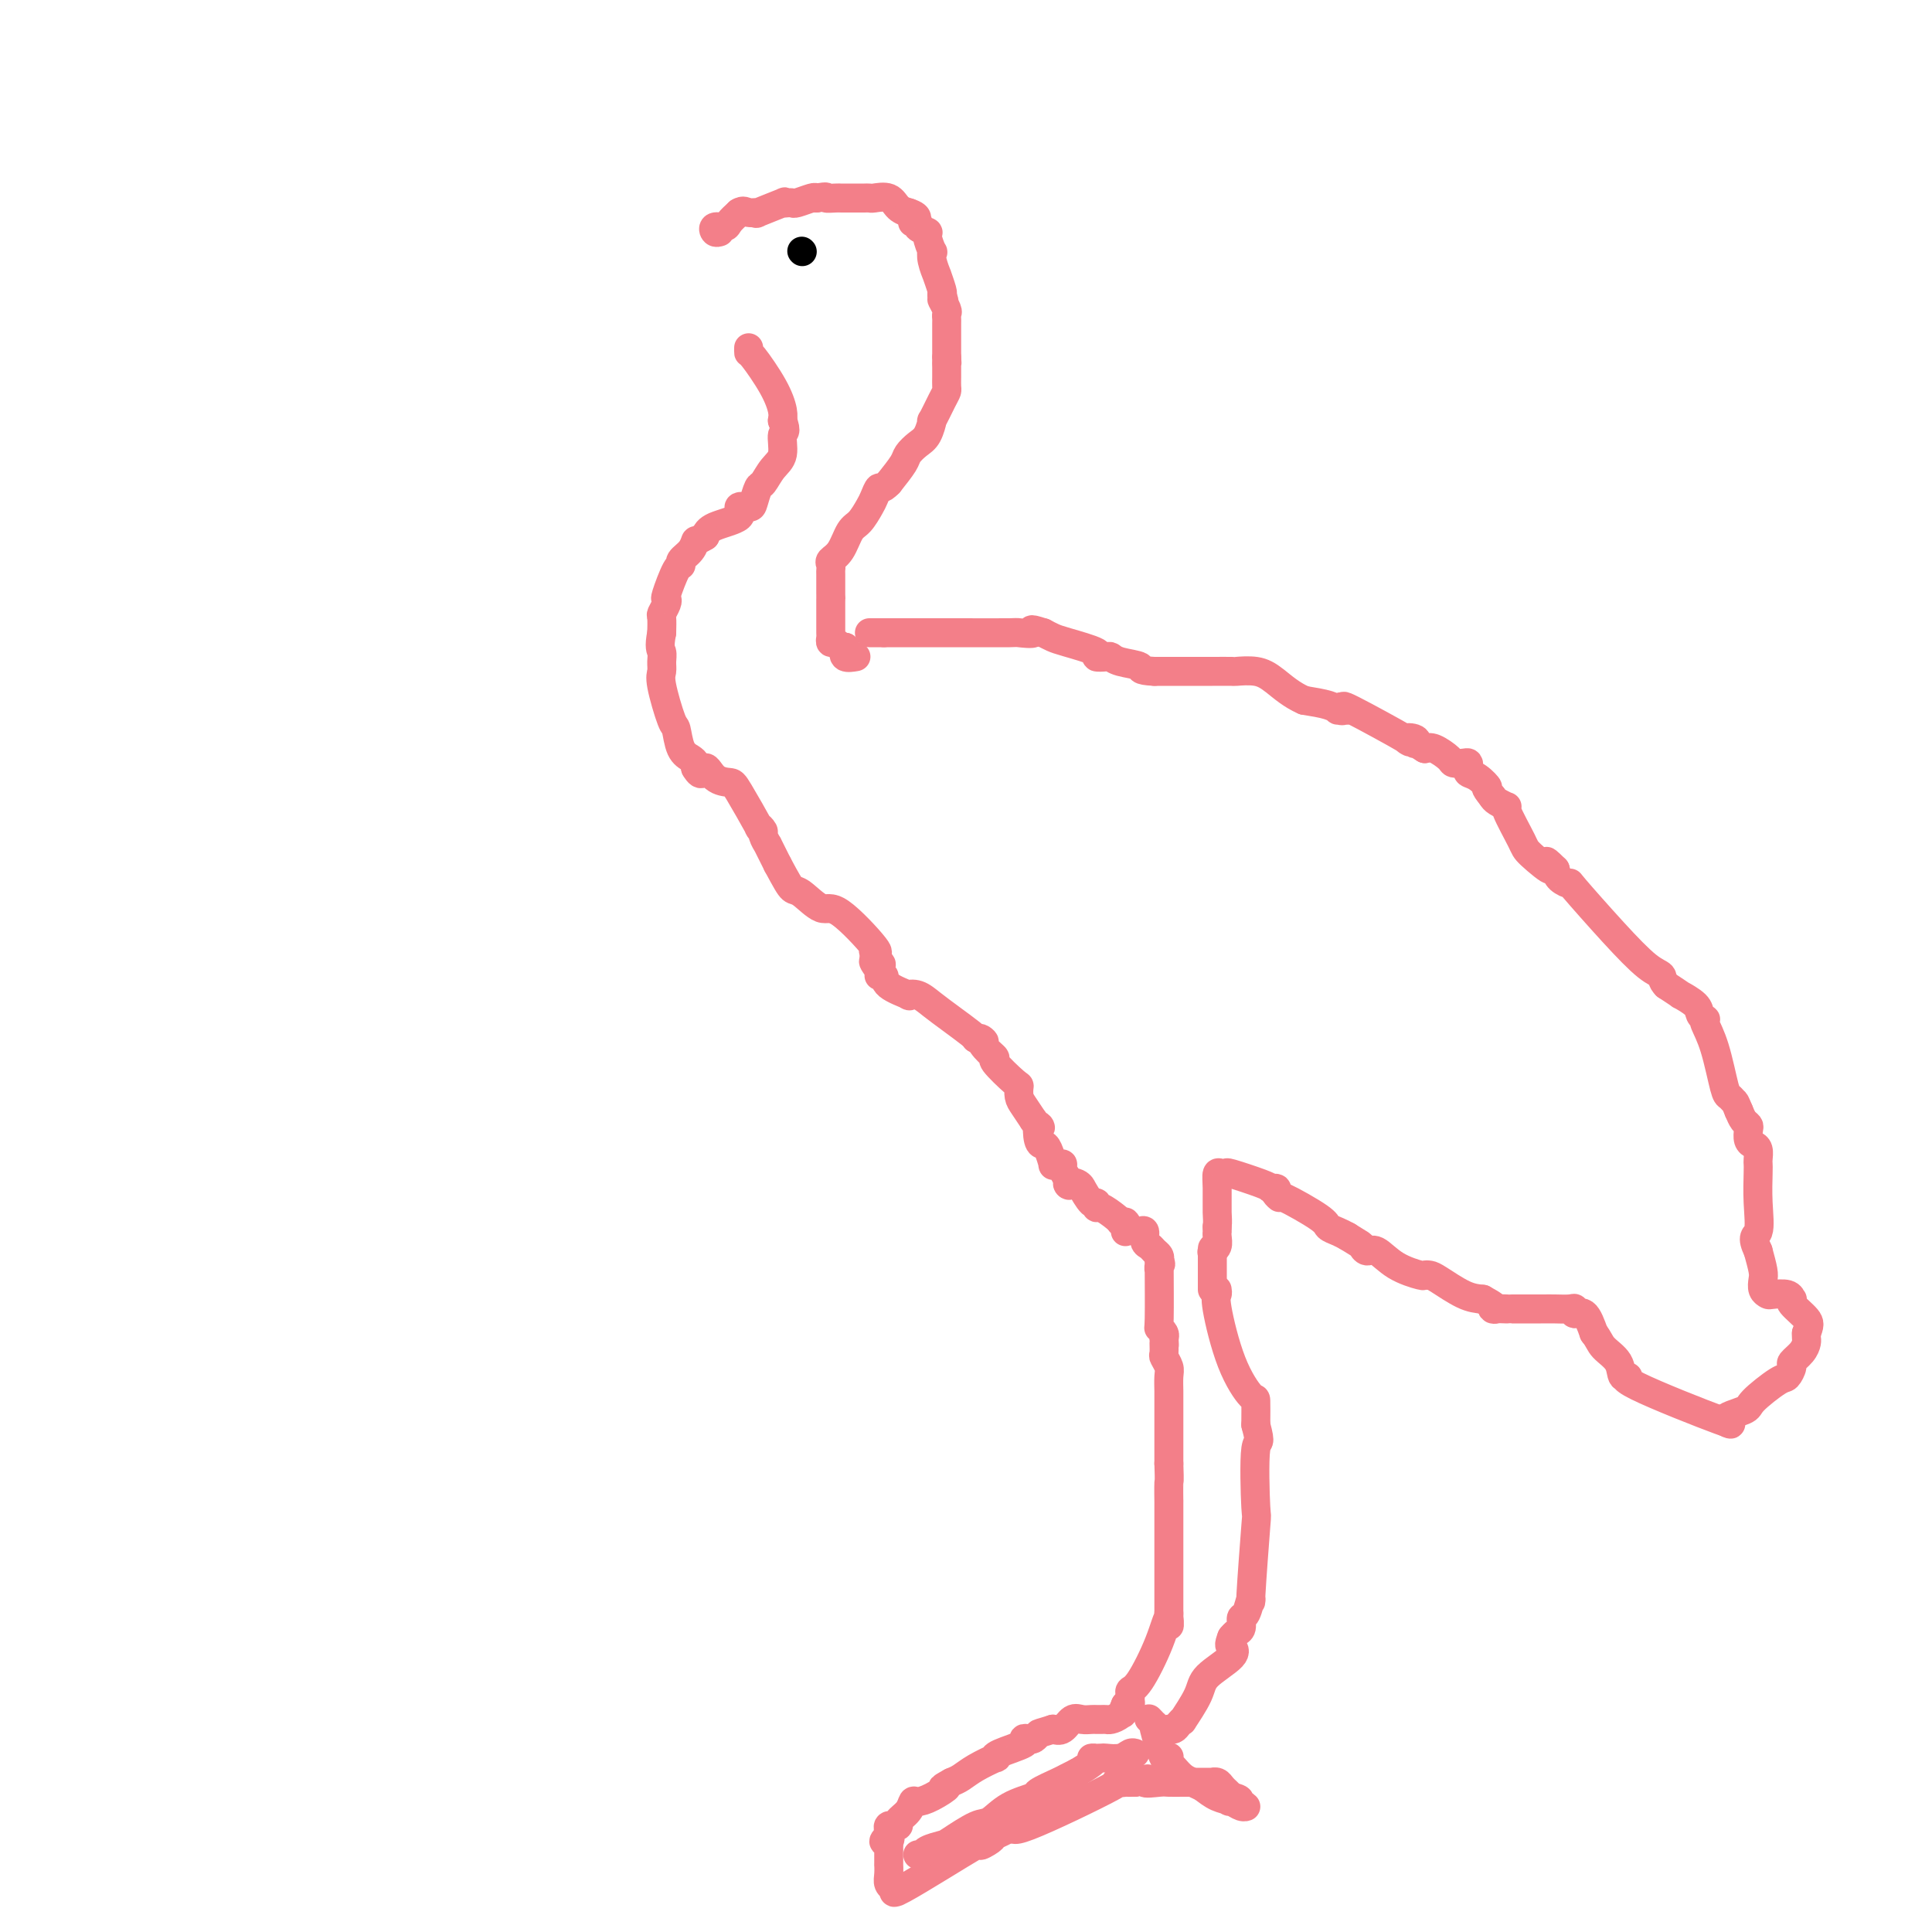 <svg viewBox='0 0 400 400' version='1.1' xmlns='http://www.w3.org/2000/svg' xmlns:xlink='http://www.w3.org/1999/xlink'><g fill='none' stroke='#F37F89' stroke-width='6' stroke-linecap='round' stroke-linejoin='round'><path d='M149,48c-0.367,0.118 -0.734,0.236 -1,0c-0.266,-0.236 -0.432,-0.826 0,-1c0.432,-0.174 1.463,0.069 2,0c0.537,-0.069 0.582,-0.448 1,-1c0.418,-0.552 1.209,-1.276 2,-2'/><path d='M153,44c0.928,-0.610 1.249,-0.135 2,0c0.751,0.135 1.931,-0.069 2,0c0.069,0.069 -0.973,0.410 0,0c0.973,-0.410 3.960,-1.573 5,-2c1.040,-0.427 0.131,-0.118 0,0c-0.131,0.118 0.515,0.045 1,0c0.485,-0.045 0.811,-0.064 1,0c0.189,0.064 0.243,0.209 1,0c0.757,-0.209 2.216,-0.774 3,-1c0.784,-0.226 0.892,-0.113 1,0'/><path d='M169,41c2.822,-0.464 1.877,-0.124 2,0c0.123,0.124 1.314,0.033 2,0c0.686,-0.033 0.867,-0.009 1,0c0.133,0.009 0.219,0.003 1,0c0.781,-0.003 2.258,-0.003 3,0c0.742,0.003 0.751,0.007 1,0c0.249,-0.007 0.740,-0.026 1,0c0.260,0.026 0.291,0.098 1,0c0.709,-0.098 2.097,-0.367 3,0c0.903,0.367 1.320,1.368 2,2c0.680,0.632 1.623,0.895 2,1c0.377,0.105 0.189,0.053 0,0'/><path d='M188,44c3.096,0.929 1.336,1.752 1,2c-0.336,0.248 0.751,-0.080 1,0c0.249,0.080 -0.339,0.566 0,1c0.339,0.434 1.606,0.814 2,1c0.394,0.186 -0.087,0.177 0,1c0.087,0.823 0.740,2.477 1,3c0.260,0.523 0.126,-0.084 0,0c-0.126,0.084 -0.244,0.860 0,2c0.244,1.140 0.849,2.646 1,3c0.151,0.354 -0.152,-0.443 0,0c0.152,0.443 0.758,2.127 1,3c0.242,0.873 0.121,0.937 0,1'/><path d='M195,61c1.022,2.747 0.078,1.115 0,1c-0.078,-0.115 0.711,1.286 1,2c0.289,0.714 0.077,0.740 0,1c-0.077,0.260 -0.021,0.752 0,1c0.021,0.248 0.006,0.251 0,1c-0.006,0.749 -0.001,2.243 0,3c0.001,0.757 0.000,0.777 0,1c-0.000,0.223 -0.000,0.647 0,1c0.000,0.353 0.000,0.633 0,1c-0.000,0.367 -0.000,0.819 0,1c0.000,0.181 0.000,0.090 0,0'/><path d='M196,74c0.155,2.202 0.042,1.206 0,1c-0.042,-0.206 -0.013,0.379 0,1c0.013,0.621 0.010,1.278 0,2c-0.010,0.722 -0.026,1.507 0,2c0.026,0.493 0.096,0.692 0,1c-0.096,0.308 -0.357,0.726 -1,2c-0.643,1.274 -1.668,3.406 -2,4c-0.332,0.594 0.029,-0.348 0,0c-0.029,0.348 -0.447,1.985 -1,3c-0.553,1.015 -1.241,1.406 -2,2c-0.759,0.594 -1.589,1.391 -2,2c-0.411,0.609 -0.403,1.031 -1,2c-0.597,0.969 -1.798,2.484 -3,4'/><path d='M184,100c-1.639,1.673 -1.738,0.855 -2,1c-0.262,0.145 -0.689,1.253 -1,2c-0.311,0.747 -0.508,1.131 -1,2c-0.492,0.869 -1.281,2.221 -2,3c-0.719,0.779 -1.370,0.983 -2,2c-0.630,1.017 -1.241,2.847 -2,4c-0.759,1.153 -1.668,1.629 -2,2c-0.332,0.371 -0.089,0.635 0,1c0.089,0.365 0.024,0.830 0,1c-0.024,0.170 -0.006,0.046 0,1c0.006,0.954 0.002,2.987 0,4c-0.002,1.013 -0.001,1.007 0,1'/><path d='M172,124c0.000,1.290 0.000,0.516 0,1c-0.000,0.484 -0.001,2.225 0,3c0.001,0.775 0.003,0.585 0,1c-0.003,0.415 -0.012,1.435 0,2c0.012,0.565 0.045,0.673 0,1c-0.045,0.327 -0.167,0.871 0,1c0.167,0.129 0.622,-0.158 1,0c0.378,0.158 0.679,0.759 1,1c0.321,0.241 0.660,0.120 1,0'/><path d='M175,134c0.496,1.713 0.236,0.995 0,1c-0.236,0.005 -0.448,0.732 0,1c0.448,0.268 1.557,0.077 2,0c0.443,-0.077 0.222,-0.038 0,0'/><path d='M155,72c-0.008,0.455 -0.016,0.910 0,1c0.016,0.090 0.057,-0.186 1,1c0.943,1.186 2.789,3.833 4,6c1.211,2.167 1.788,3.853 2,5c0.212,1.147 0.061,1.756 0,2c-0.061,0.244 -0.030,0.122 0,0'/><path d='M162,87c1.058,2.793 0.204,2.276 0,3c-0.204,0.724 0.243,2.687 0,4c-0.243,1.313 -1.177,1.974 -2,3c-0.823,1.026 -1.536,2.417 -2,3c-0.464,0.583 -0.680,0.358 -1,1c-0.320,0.642 -0.744,2.150 -1,3c-0.256,0.850 -0.345,1.043 -1,1c-0.655,-0.043 -1.877,-0.321 -2,0c-0.123,0.321 0.851,1.240 0,2c-0.851,0.760 -3.529,1.360 -5,2c-1.471,0.640 -1.736,1.320 -2,2'/><path d='M146,111c-1.972,1.216 -1.903,0.756 -2,1c-0.097,0.244 -0.359,1.194 -1,2c-0.641,0.806 -1.661,1.469 -2,2c-0.339,0.531 0.001,0.929 0,1c-0.001,0.071 -0.344,-0.184 -1,1c-0.656,1.184 -1.626,3.807 -2,5c-0.374,1.193 -0.153,0.955 0,1c0.153,0.045 0.237,0.373 0,1c-0.237,0.627 -0.795,1.553 -1,2c-0.205,0.447 -0.059,0.413 0,1c0.059,0.587 0.029,1.793 0,3'/><path d='M137,131c-0.617,3.132 -0.159,3.463 0,4c0.159,0.537 0.018,1.279 0,2c-0.018,0.721 0.088,1.422 0,2c-0.088,0.578 -0.371,1.034 0,3c0.371,1.966 1.395,5.444 2,7c0.605,1.556 0.789,1.190 1,2c0.211,0.810 0.448,2.794 1,4c0.552,1.206 1.418,1.632 2,2c0.582,0.368 0.881,0.676 1,1c0.119,0.324 0.060,0.662 0,1'/><path d='M144,159c1.459,2.524 1.608,0.335 2,0c0.392,-0.335 1.028,1.184 2,2c0.972,0.816 2.278,0.930 3,1c0.722,0.070 0.858,0.097 2,2c1.142,1.903 3.291,5.681 4,7c0.709,1.319 -0.022,0.179 0,0c0.022,-0.179 0.796,0.604 1,1c0.204,0.396 -0.162,0.405 0,1c0.162,0.595 0.851,1.776 1,2c0.149,0.224 -0.243,-0.507 0,0c0.243,0.507 1.122,2.254 2,4'/><path d='M161,179c1.852,3.445 2.480,4.556 3,5c0.520,0.444 0.930,0.221 2,1c1.070,0.779 2.798,2.562 4,3c1.202,0.438 1.877,-0.468 4,1c2.123,1.468 5.693,5.311 7,7c1.307,1.689 0.352,1.224 0,1c-0.352,-0.224 -0.101,-0.207 0,0c0.101,0.207 0.050,0.603 0,1'/><path d='M181,198c3.029,3.062 0.601,1.218 0,1c-0.601,-0.218 0.625,1.189 1,2c0.375,0.811 -0.101,1.027 0,1c0.101,-0.027 0.778,-0.296 1,0c0.222,0.296 -0.013,1.156 1,2c1.013,0.844 3.274,1.671 4,2c0.726,0.329 -0.082,0.162 0,0c0.082,-0.162 1.055,-0.317 2,0c0.945,0.317 1.861,1.106 3,2c1.139,0.894 2.499,1.895 4,3c1.501,1.105 3.143,2.316 4,3c0.857,0.684 0.928,0.842 1,1'/><path d='M202,215c2.987,1.613 1.455,0.145 1,0c-0.455,-0.145 0.165,1.031 1,2c0.835,0.969 1.883,1.730 2,2c0.117,0.270 -0.699,0.049 0,1c0.699,0.951 2.911,3.072 4,4c1.089,0.928 1.055,0.661 1,1c-0.055,0.339 -0.130,1.284 0,2c0.130,0.716 0.466,1.205 1,2c0.534,0.795 1.267,1.898 2,3'/><path d='M214,232c2.096,2.690 1.336,0.914 1,1c-0.336,0.086 -0.248,2.033 0,3c0.248,0.967 0.658,0.953 1,1c0.342,0.047 0.617,0.156 1,1c0.383,0.844 0.872,2.425 1,3c0.128,0.575 -0.107,0.146 0,0c0.107,-0.146 0.554,-0.008 1,0c0.446,0.008 0.889,-0.113 1,0c0.111,0.113 -0.111,0.461 0,1c0.111,0.539 0.556,1.270 1,2'/><path d='M221,244c0.980,2.103 -0.071,1.360 0,1c0.071,-0.360 1.263,-0.336 2,0c0.737,0.336 1.020,0.984 1,1c-0.020,0.016 -0.344,-0.600 0,0c0.344,0.600 1.356,2.416 2,3c0.644,0.584 0.918,-0.065 1,0c0.082,0.065 -0.030,0.842 0,1c0.030,0.158 0.200,-0.304 1,0c0.800,0.304 2.228,1.372 3,2c0.772,0.628 0.886,0.814 1,1'/><path d='M232,253c1.928,1.348 1.249,0.217 1,0c-0.249,-0.217 -0.067,0.480 0,1c0.067,0.520 0.019,0.863 0,1c-0.019,0.137 -0.010,0.069 0,0'/><path d='M236,255c0.447,-0.203 0.894,-0.405 1,0c0.106,0.405 -0.129,1.418 0,2c0.129,0.582 0.622,0.733 1,1c0.378,0.267 0.640,0.649 1,1c0.360,0.351 0.817,0.672 1,1c0.183,0.328 0.091,0.664 0,1'/><path d='M240,261c0.618,1.053 0.165,0.684 0,1c-0.165,0.316 -0.040,1.317 0,1c0.040,-0.317 -0.003,-1.952 0,0c0.003,1.952 0.052,7.492 0,10c-0.052,2.508 -0.206,1.983 0,2c0.206,0.017 0.773,0.576 1,1c0.227,0.424 0.113,0.712 0,1'/><path d='M241,277c0.150,2.589 0.026,1.063 0,1c-0.026,-0.063 0.046,1.339 0,2c-0.046,0.661 -0.208,0.582 0,1c0.208,0.418 0.788,1.332 1,2c0.212,0.668 0.057,1.091 0,2c-0.057,0.909 -0.015,2.304 0,3c0.015,0.696 0.004,0.692 0,1c-0.004,0.308 -0.001,0.928 0,1c0.001,0.072 0.000,-0.404 0,0c-0.000,0.404 -0.000,1.687 0,4c0.000,2.313 0.000,5.657 0,9'/><path d='M242,303c0.155,4.645 0.041,3.259 0,4c-0.041,0.741 -0.011,3.609 0,4c0.011,0.391 0.003,-1.696 0,1c-0.003,2.696 -0.001,10.175 0,13c0.001,2.825 0.000,0.997 0,1c-0.000,0.003 -0.000,1.836 0,3c0.000,1.164 0.000,1.660 0,2c-0.000,0.340 -0.000,0.526 0,1c0.000,0.474 0.000,1.237 0,2'/><path d='M242,334c0.065,4.841 0.228,1.444 0,1c-0.228,-0.444 -0.846,2.066 -2,5c-1.154,2.934 -2.844,6.292 -4,8c-1.156,1.708 -1.776,1.764 -2,2c-0.224,0.236 -0.050,0.651 0,1c0.050,0.349 -0.025,0.632 0,1c0.025,0.368 0.150,0.819 0,1c-0.150,0.181 -0.575,0.090 -1,0'/><path d='M233,353c-1.361,3.121 -0.262,1.425 0,1c0.262,-0.425 -0.311,0.422 -1,1c-0.689,0.578 -1.493,0.887 -2,1c-0.507,0.113 -0.716,0.031 -1,0c-0.284,-0.031 -0.642,-0.010 -1,0c-0.358,0.010 -0.715,0.010 -1,0c-0.285,-0.010 -0.499,-0.030 -1,0c-0.501,0.030 -1.289,0.111 -2,0c-0.711,-0.111 -1.345,-0.415 -2,0c-0.655,0.415 -1.330,1.547 -2,2c-0.670,0.453 -1.335,0.226 -2,0'/><path d='M218,358c-2.950,0.940 -2.824,0.790 -3,1c-0.176,0.210 -0.653,0.781 -1,1c-0.347,0.219 -0.563,0.087 -1,0c-0.437,-0.087 -1.094,-0.130 -1,0c0.094,0.130 0.941,0.433 0,1c-0.941,0.567 -3.670,1.398 -5,2c-1.330,0.602 -1.263,0.973 -1,1c0.263,0.027 0.720,-0.292 0,0c-0.720,0.292 -2.617,1.194 -4,2c-1.383,0.806 -2.252,1.516 -3,2c-0.748,0.484 -1.374,0.742 -2,1'/><path d='M197,369c-3.338,1.825 -1.183,0.887 -1,1c0.183,0.113 -1.605,1.277 -3,2c-1.395,0.723 -2.397,1.007 -3,1c-0.603,-0.007 -0.807,-0.303 -1,0c-0.193,0.303 -0.376,1.206 -1,2c-0.624,0.794 -1.688,1.480 -2,2c-0.312,0.520 0.126,0.874 0,1c-0.126,0.126 -0.818,0.023 -1,0c-0.182,-0.023 0.147,0.035 0,0c-0.147,-0.035 -0.770,-0.163 -1,0c-0.230,0.163 -0.066,0.618 0,1c0.066,0.382 0.033,0.691 0,1'/><path d='M184,380c-2.011,1.945 -0.539,1.306 0,1c0.539,-0.306 0.144,-0.281 0,0c-0.144,0.281 -0.039,0.816 0,1c0.039,0.184 0.011,0.017 0,0c-0.011,-0.017 -0.004,0.118 0,1c0.004,0.882 0.005,2.513 0,3c-0.005,0.487 -0.015,-0.171 0,0c0.015,0.171 0.056,1.169 0,2c-0.056,0.831 -0.207,1.493 0,2c0.207,0.507 0.774,0.859 1,1c0.226,0.141 0.113,0.070 0,0'/><path d='M185,391c0.562,1.554 1.468,-0.059 1,0c-0.468,0.059 -2.309,1.792 1,0c3.309,-1.792 11.769,-7.110 15,-9c3.231,-1.890 1.233,-0.352 1,0c-0.233,0.352 1.298,-0.483 2,-1c0.702,-0.517 0.574,-0.716 1,-1c0.426,-0.284 1.408,-0.653 2,-1c0.592,-0.347 0.796,-0.674 1,-1'/><path d='M209,378c3.915,-1.977 1.701,-0.421 1,0c-0.701,0.421 0.111,-0.294 0,0c-0.111,0.294 -1.145,1.595 3,0c4.145,-1.595 13.470,-6.088 17,-8c3.530,-1.912 1.266,-1.245 1,-1c-0.266,0.245 1.467,0.066 2,0c0.533,-0.066 -0.133,-0.019 0,0c0.133,0.019 1.067,0.009 2,0'/><path d='M235,369c4.315,-1.392 2.103,-0.373 2,0c-0.103,0.373 1.903,0.100 3,0c1.097,-0.100 1.284,-0.027 2,0c0.716,0.027 1.960,0.006 3,0c1.040,-0.006 1.875,0.001 3,0c1.125,-0.001 2.539,-0.011 3,0c0.461,0.011 -0.031,0.045 0,0c0.031,-0.045 0.586,-0.167 1,0c0.414,0.167 0.688,0.622 1,1c0.312,0.378 0.660,0.679 1,1c0.340,0.321 0.670,0.660 1,1'/><path d='M255,372c3.121,0.707 0.925,0.975 0,1c-0.925,0.025 -0.579,-0.193 0,0c0.579,0.193 1.390,0.796 2,1c0.610,0.204 1.020,0.011 1,0c-0.020,-0.011 -0.469,0.162 -1,0c-0.531,-0.162 -1.143,-0.659 -2,-1c-0.857,-0.341 -1.959,-0.526 -3,-1c-1.041,-0.474 -2.020,-1.237 -3,-2'/><path d='M249,370c-2.038,-0.963 -3.134,-1.370 -4,-2c-0.866,-0.630 -1.502,-1.483 -2,-2c-0.498,-0.517 -0.859,-0.696 -1,-1c-0.141,-0.304 -0.061,-0.732 0,-1c0.061,-0.268 0.104,-0.377 0,0c-0.104,0.377 -0.354,1.239 -1,0c-0.646,-1.239 -1.689,-4.580 -2,-6c-0.311,-1.420 0.108,-0.921 0,-1c-0.108,-0.079 -0.745,-0.737 -1,-1c-0.255,-0.263 -0.127,-0.132 0,0'/><path d='M190,384c0.394,0.085 0.787,0.169 1,0c0.213,-0.169 0.244,-0.593 1,-1c0.756,-0.407 2.237,-0.798 3,-1c0.763,-0.202 0.808,-0.215 2,-1c1.192,-0.785 3.531,-2.342 5,-3c1.469,-0.658 2.067,-0.418 3,-1c0.933,-0.582 2.200,-1.987 4,-3c1.800,-1.013 4.134,-1.633 5,-2c0.866,-0.367 0.263,-0.480 1,-1c0.737,-0.520 2.814,-1.448 4,-2c1.186,-0.552 1.482,-0.729 2,-1c0.518,-0.271 1.259,-0.635 2,-1'/><path d='M223,367c5.668,-3.311 3.340,-3.087 3,-3c-0.340,0.087 1.310,0.037 2,0c0.690,-0.037 0.420,-0.063 1,0c0.580,0.063 2.011,0.213 3,0c0.989,-0.213 1.535,-0.788 2,-1c0.465,-0.212 0.847,-0.061 1,0c0.153,0.061 0.076,0.030 0,0'/><path d='M252,267c0.061,0.360 0.121,0.720 0,1c-0.121,0.280 -0.425,0.481 0,3c0.425,2.519 1.578,7.356 3,11c1.422,3.644 3.114,6.097 4,7c0.886,0.903 0.968,0.258 1,1c0.032,0.742 0.016,2.871 0,5'/><path d='M260,295c1.242,4.740 0.348,2.590 0,5c-0.348,2.410 -0.148,9.378 0,12c0.148,2.622 0.246,0.897 0,4c-0.246,3.103 -0.836,11.034 -1,14c-0.164,2.966 0.097,0.966 0,1c-0.097,0.034 -0.551,2.103 -1,3c-0.449,0.897 -0.894,0.622 -1,1c-0.106,0.378 0.125,1.410 0,2c-0.125,0.590 -0.607,0.740 -1,1c-0.393,0.260 -0.696,0.630 -1,1'/><path d='M255,339c-0.695,1.777 -0.432,1.721 0,2c0.432,0.279 1.035,0.893 0,2c-1.035,1.107 -3.706,2.706 -5,4c-1.294,1.294 -1.211,2.284 -2,4c-0.789,1.716 -2.450,4.159 -3,5c-0.550,0.841 0.010,0.082 0,0c-0.010,-0.082 -0.590,0.514 -1,1c-0.410,0.486 -0.649,0.862 -1,1c-0.351,0.138 -0.815,0.040 -1,0c-0.185,-0.040 -0.093,-0.020 0,0'/><path d='M251,267c0.000,-0.327 0.000,-0.655 0,-1c0.000,-0.345 0.000,-0.709 0,-1c-0.000,-0.291 0.000,-0.511 0,-1c0.000,-0.489 0.000,-1.247 0,-2c0.000,-0.753 0.000,-1.501 0,-2c0.000,-0.499 0.000,-0.750 0,-1'/><path d='M251,259c0.016,-1.246 0.057,-0.362 0,0c-0.057,0.362 -0.211,0.203 0,0c0.211,-0.203 0.789,-0.449 1,-1c0.211,-0.551 0.057,-1.405 0,-2c-0.057,-0.595 -0.015,-0.929 0,-1c0.015,-0.071 0.004,0.123 0,0c-0.004,-0.123 -0.002,-0.561 0,-1'/><path d='M252,254c0.152,-1.198 0.031,-1.694 0,-3c-0.031,-1.306 0.028,-3.424 0,-5c-0.028,-1.576 -0.145,-2.612 0,-3c0.145,-0.388 0.550,-0.129 1,0c0.450,0.129 0.945,0.127 1,0c0.055,-0.127 -0.331,-0.380 1,0c1.331,0.380 4.380,1.394 6,2c1.620,0.606 1.810,0.803 2,1'/><path d='M263,246c1.948,0.424 1.317,-0.017 1,0c-0.317,0.017 -0.321,0.491 0,1c0.321,0.509 0.968,1.054 1,1c0.032,-0.054 -0.549,-0.705 1,0c1.549,0.705 5.230,2.766 7,4c1.770,1.234 1.630,1.640 2,2c0.370,0.360 1.248,0.674 2,1c0.752,0.326 1.376,0.663 2,1'/><path d='M279,256c3.115,1.929 2.901,1.750 3,2c0.099,0.250 0.509,0.929 1,1c0.491,0.071 1.063,-0.464 2,0c0.937,0.464 2.240,1.929 4,3c1.760,1.071 3.976,1.747 5,2c1.024,0.253 0.857,0.082 1,0c0.143,-0.082 0.595,-0.073 1,0c0.405,0.073 0.763,0.212 2,1c1.237,0.788 3.353,2.225 5,3c1.647,0.775 2.823,0.887 4,1'/><path d='M307,269c4.595,2.464 2.084,2.124 2,2c-0.084,-0.124 2.261,-0.033 3,0c0.739,0.033 -0.127,0.008 1,0c1.127,-0.008 4.248,0.003 6,0c1.752,-0.003 2.136,-0.018 3,0c0.864,0.018 2.210,0.068 3,0c0.790,-0.068 1.026,-0.255 1,0c-0.026,0.255 -0.315,0.953 0,1c0.315,0.047 1.233,-0.558 2,0c0.767,0.558 1.384,2.279 2,4'/><path d='M330,276c1.053,1.320 1.187,2.120 2,3c0.813,0.880 2.305,1.842 3,3c0.695,1.158 0.592,2.513 1,3c0.408,0.487 1.328,0.106 1,0c-0.328,-0.106 -1.902,0.064 2,2c3.902,1.936 13.281,5.636 17,7c3.719,1.364 1.777,0.390 1,0c-0.777,-0.390 -0.388,-0.195 0,0'/><path d='M357,294c3.019,1.498 0.065,0.743 0,0c-0.065,-0.743 2.757,-1.474 4,-2c1.243,-0.526 0.906,-0.847 2,-2c1.094,-1.153 3.620,-3.138 5,-4c1.380,-0.862 1.613,-0.602 2,-1c0.387,-0.398 0.927,-1.455 1,-2c0.073,-0.545 -0.320,-0.580 0,-1c0.320,-0.420 1.354,-1.226 2,-2c0.646,-0.774 0.905,-1.516 1,-2c0.095,-0.484 0.027,-0.710 0,-1c-0.027,-0.290 -0.014,-0.645 0,-1'/><path d='M374,276c0.646,-1.598 0.761,-2.092 0,-3c-0.761,-0.908 -2.396,-2.229 -3,-3c-0.604,-0.771 -0.175,-0.991 0,-1c0.175,-0.009 0.096,0.192 0,0c-0.096,-0.192 -0.208,-0.776 -1,-1c-0.792,-0.224 -2.264,-0.089 -3,0c-0.736,0.089 -0.736,0.132 -1,0c-0.264,-0.132 -0.792,-0.437 -1,-1c-0.208,-0.563 -0.094,-1.382 0,-2c0.094,-0.618 0.170,-1.034 0,-2c-0.170,-0.966 -0.585,-2.483 -1,-4'/><path d='M364,259c-1.547,-3.261 -0.415,-2.914 0,-4c0.415,-1.086 0.112,-3.604 0,-6c-0.112,-2.396 -0.033,-4.670 0,-6c0.033,-1.330 0.019,-1.717 0,-2c-0.019,-0.283 -0.044,-0.461 0,-1c0.044,-0.539 0.156,-1.440 0,-2c-0.156,-0.560 -0.581,-0.779 -1,-1c-0.419,-0.221 -0.833,-0.443 -1,-1c-0.167,-0.557 -0.086,-1.448 0,-2c0.086,-0.552 0.177,-0.764 0,-1c-0.177,-0.236 -0.622,-0.496 -1,-1c-0.378,-0.504 -0.689,-1.252 -1,-2'/><path d='M360,230c-0.794,-1.942 -0.781,-1.799 -1,-2c-0.219,-0.201 -0.672,-0.748 -1,-1c-0.328,-0.252 -0.532,-0.211 -1,-2c-0.468,-1.789 -1.201,-5.410 -2,-8c-0.799,-2.590 -1.665,-4.149 -2,-5c-0.335,-0.851 -0.140,-0.992 0,-1c0.140,-0.008 0.226,0.119 0,0c-0.226,-0.119 -0.762,-0.482 -1,-1c-0.238,-0.518 -0.177,-1.190 -1,-2c-0.823,-0.810 -2.529,-1.756 -3,-2c-0.471,-0.244 0.294,0.216 0,0c-0.294,-0.216 -1.647,-1.108 -3,-2'/><path d='M345,204c-1.052,-1.026 -0.683,-1.591 -1,-2c-0.317,-0.409 -1.321,-0.662 -3,-2c-1.679,-1.338 -4.033,-3.762 -7,-7c-2.967,-3.238 -6.548,-7.291 -8,-9c-1.452,-1.709 -0.776,-1.076 -1,-1c-0.224,0.076 -1.350,-0.407 -2,-1c-0.650,-0.593 -0.825,-1.297 -1,-2'/><path d='M322,180c-3.561,-3.554 -0.963,-0.440 -1,0c-0.037,0.440 -2.710,-1.794 -4,-3c-1.290,-1.206 -1.196,-1.384 -2,-3c-0.804,-1.616 -2.504,-4.670 -3,-6c-0.496,-1.330 0.213,-0.935 0,-1c-0.213,-0.065 -1.346,-0.590 -2,-1c-0.654,-0.410 -0.827,-0.705 -1,-1'/><path d='M309,165c-2.149,-2.665 -1.020,-1.828 -1,-2c0.020,-0.172 -1.068,-1.353 -2,-2c-0.932,-0.647 -1.707,-0.761 -2,-1c-0.293,-0.239 -0.104,-0.602 0,-1c0.104,-0.398 0.123,-0.832 0,-1c-0.123,-0.168 -0.389,-0.070 -1,0c-0.611,0.070 -1.566,0.112 -2,0c-0.434,-0.112 -0.348,-0.376 -1,-1c-0.652,-0.624 -2.044,-1.607 -3,-2c-0.956,-0.393 -1.478,-0.197 -2,0'/><path d='M295,155c-2.664,-1.720 -2.323,-1.019 -2,-1c0.323,0.019 0.628,-0.644 0,-1c-0.628,-0.356 -2.189,-0.405 -2,0c0.189,0.405 2.128,1.263 0,0c-2.128,-1.263 -8.322,-4.647 -11,-6c-2.678,-1.353 -1.839,-0.677 -1,0'/><path d='M279,147c-2.637,-1.234 -1.229,-0.320 -1,0c0.229,0.320 -0.722,0.044 -1,0c-0.278,-0.044 0.118,0.142 0,0c-0.118,-0.142 -0.748,-0.612 -2,-1c-1.252,-0.388 -3.126,-0.694 -5,-1'/><path d='M270,145c-2.573,-1.094 -4.505,-2.829 -6,-4c-1.495,-1.171 -2.553,-1.778 -4,-2c-1.447,-0.222 -3.282,-0.060 -4,0c-0.718,0.060 -0.317,0.016 -1,0c-0.683,-0.016 -2.448,-0.004 -4,0c-1.552,0.004 -2.890,0.001 -4,0c-1.110,-0.001 -1.991,-0.000 -3,0c-1.009,0.000 -2.145,0.000 -3,0c-0.855,-0.000 -1.427,-0.000 -2,0'/><path d='M239,139c-3.716,-0.182 -2.507,-0.637 -3,-1c-0.493,-0.363 -2.687,-0.635 -4,-1c-1.313,-0.365 -1.745,-0.822 -2,-1c-0.255,-0.178 -0.333,-0.075 -1,0c-0.667,0.075 -1.922,0.122 -2,0c-0.078,-0.122 1.020,-0.414 0,-1c-1.020,-0.586 -4.159,-1.465 -6,-2c-1.841,-0.535 -2.383,-0.724 -3,-1c-0.617,-0.276 -1.308,-0.638 -2,-1'/><path d='M216,131c-3.828,-1.238 -1.900,-0.332 -2,0c-0.100,0.332 -2.230,0.089 -3,0c-0.770,-0.089 -0.181,-0.024 -2,0c-1.819,0.024 -6.045,0.006 -11,0c-4.955,-0.006 -10.637,-0.002 -13,0c-2.363,0.002 -1.405,0.000 -1,0c0.405,-0.000 0.259,-0.000 0,0c-0.259,0.000 -0.629,0.000 -1,0'/><path d='M183,131c-5.356,0.000 -2.244,0.000 -1,0c1.244,0.000 0.622,0.000 0,0'/></g>
<g fill='none' stroke='#000000' stroke-width='6' stroke-linecap='round' stroke-linejoin='round'><path d='M166,52c0.000,0.000 0.100,0.100 0.1,0.1'/></g>
</svg>